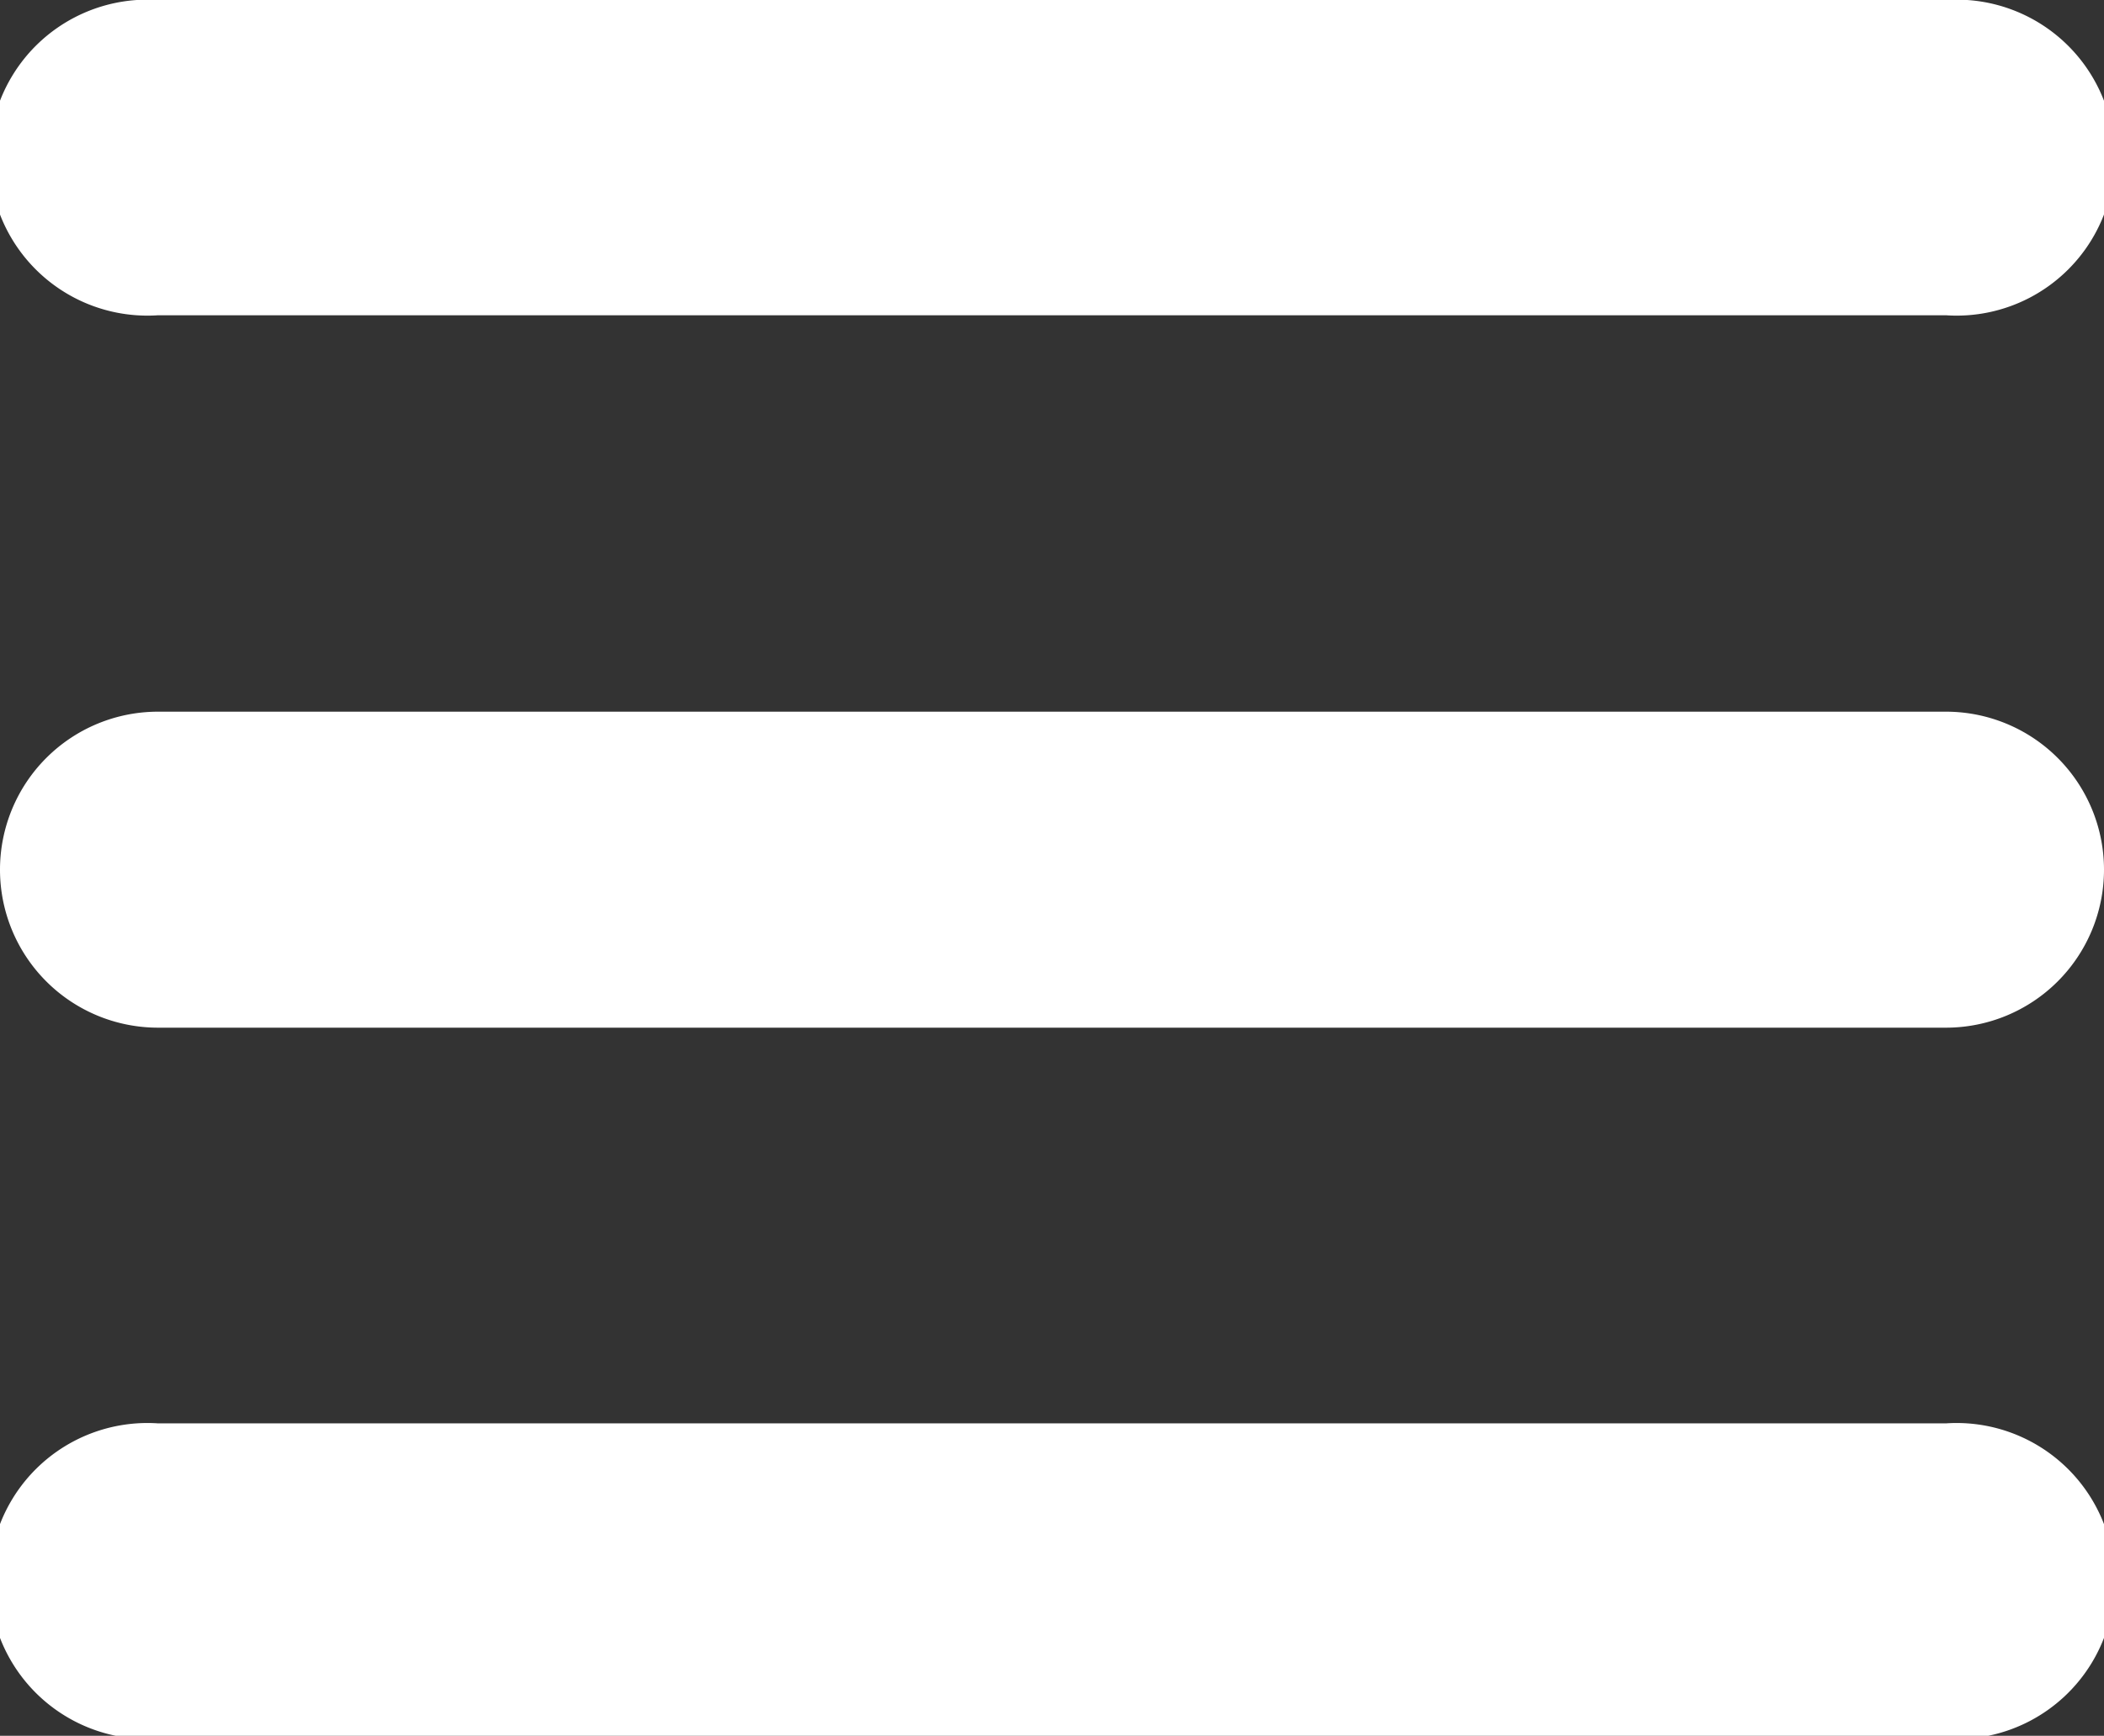 <svg id="Capa_1" data-name="Capa 1" xmlns="http://www.w3.org/2000/svg" viewBox="0 0 29.56 24.39"><rect x="0" y="0" width="29.56" height="24.39" fill="#333333" stroke="none"/><defs><style>.cls-1{fill:#fff;}</style></defs><path class="cls-1" d="M284.94,408.81a2.22,2.22,0,1,0,0,4.43h25.12a2.22,2.22,0,1,0,0-4.43Zm0,10a2.22,2.22,0,1,0,0,4.44h25.12a2.22,2.22,0,0,0,0-4.44Zm0,10a2.22,2.22,0,1,0,0,4.43h25.12a2.22,2.22,0,1,0,0-4.43Z" transform="translate(-282.72 -408.81)"/></svg>